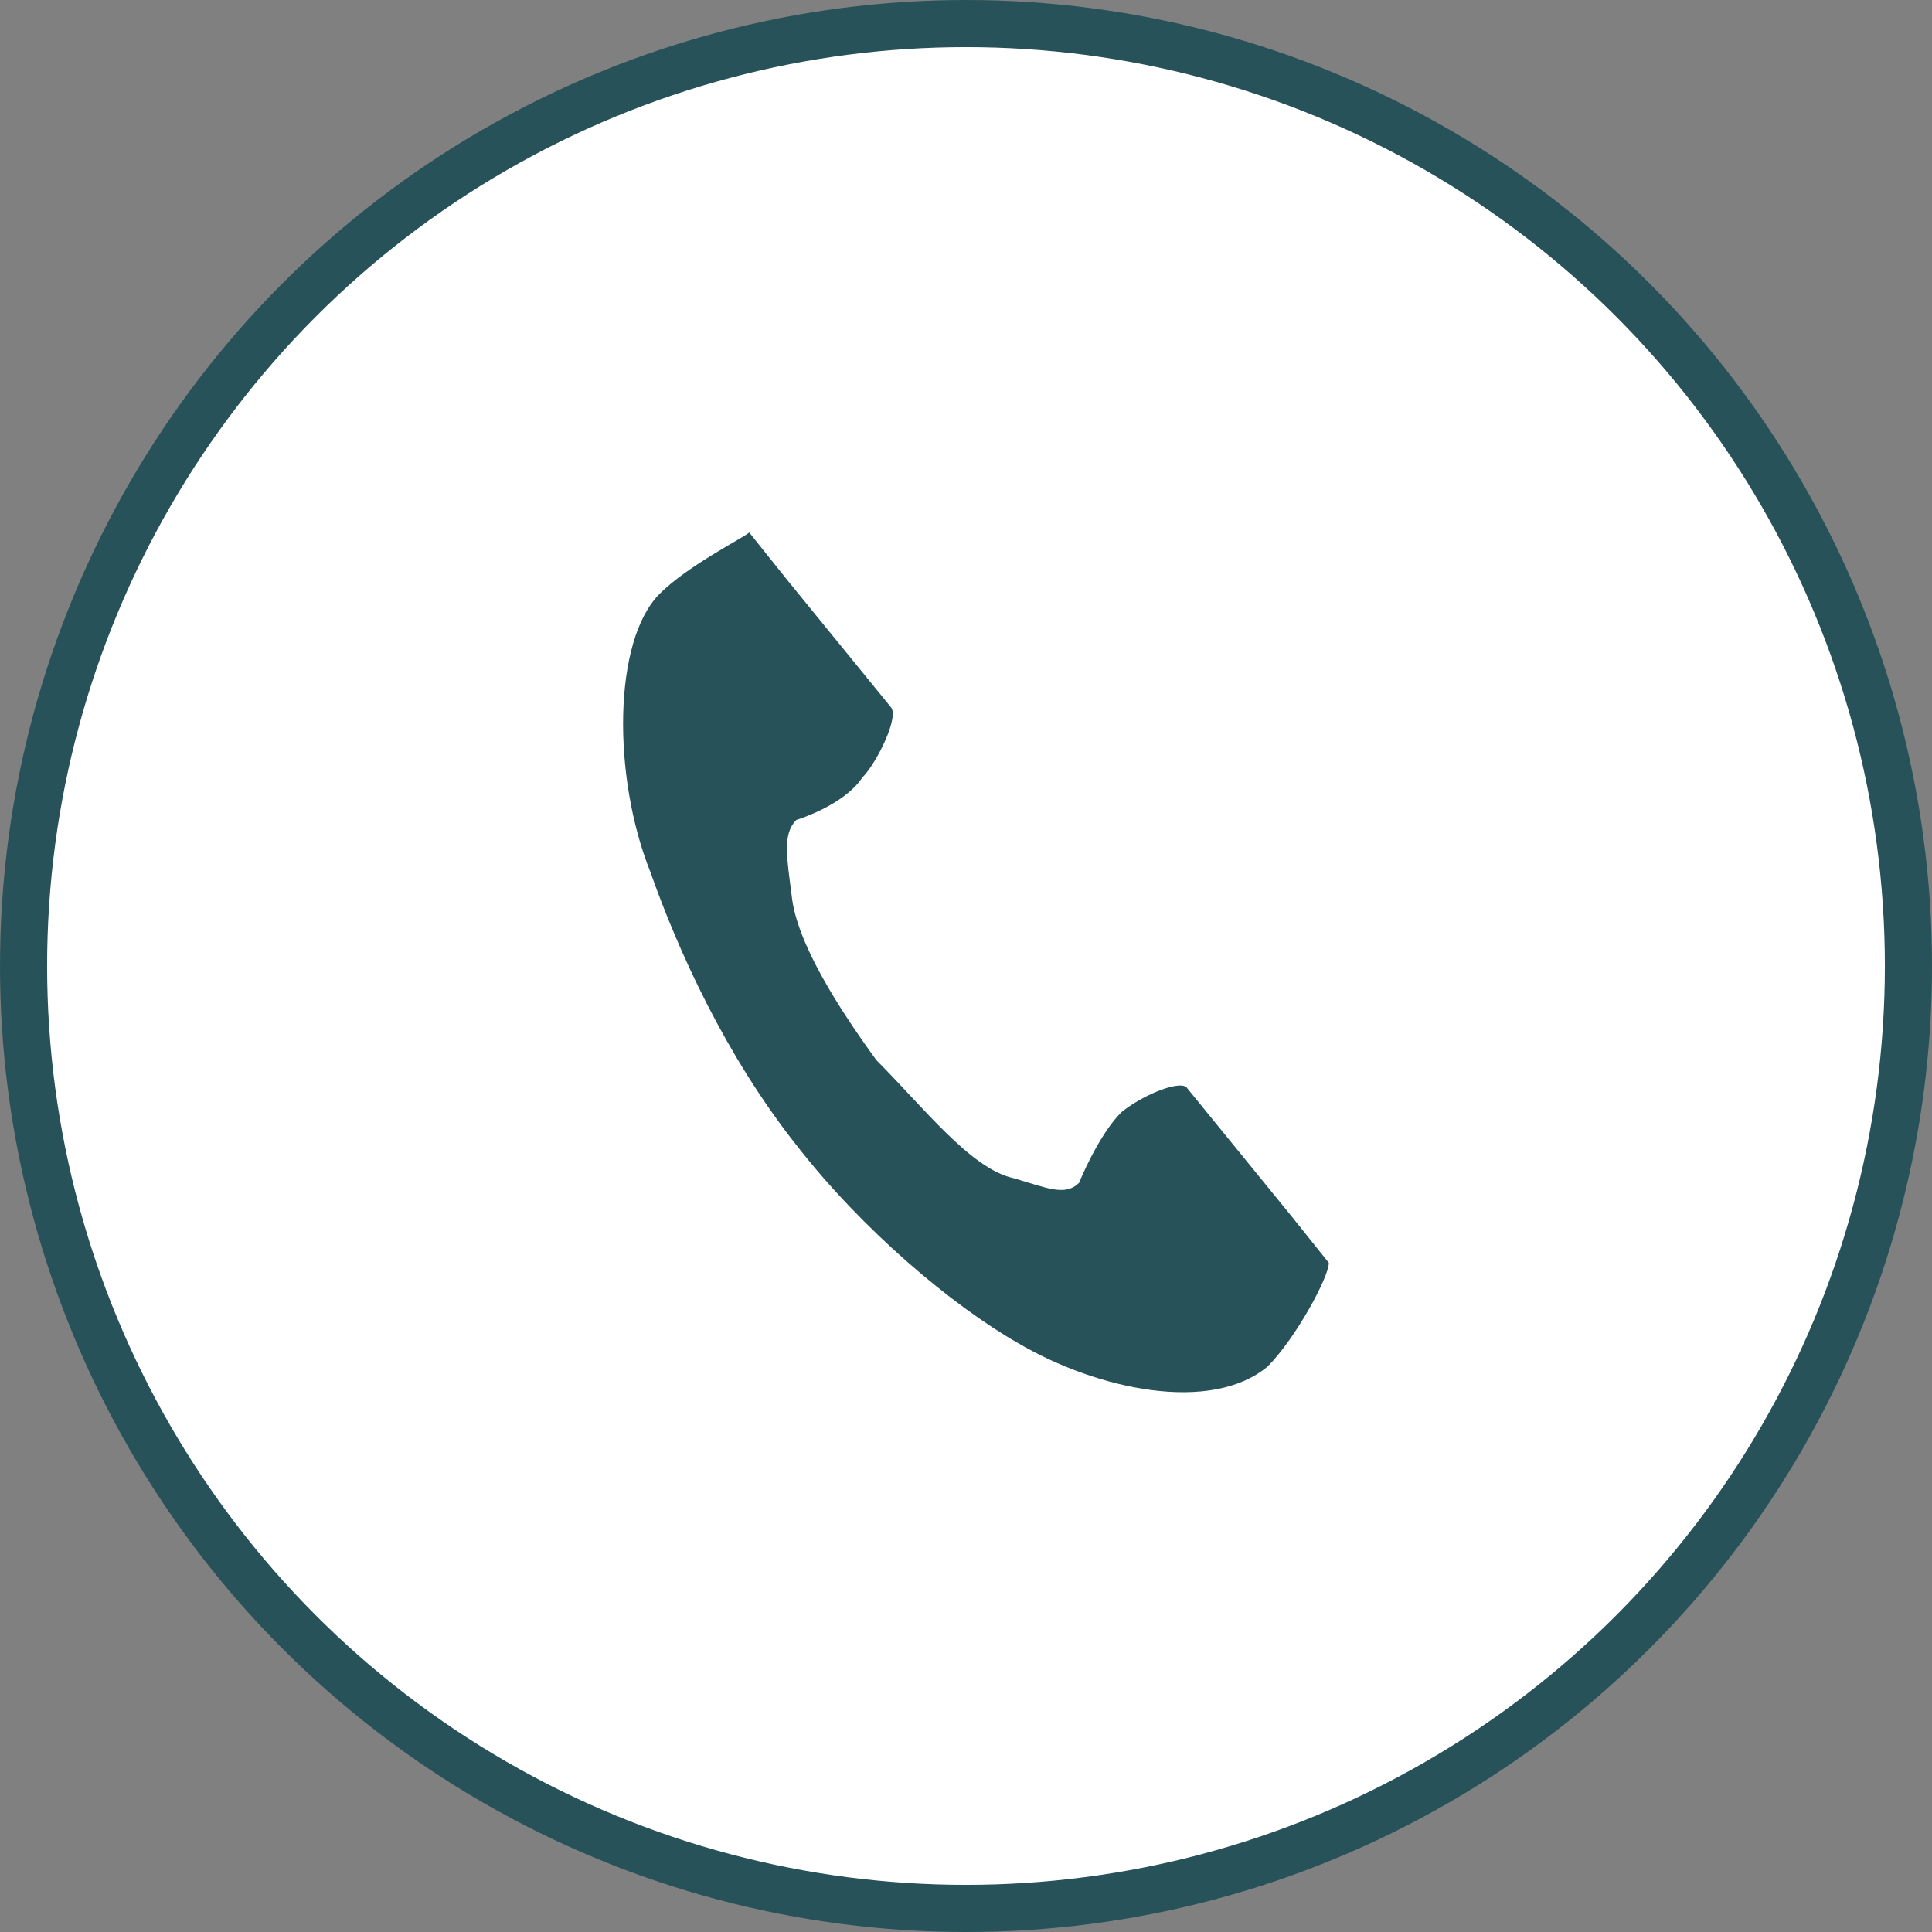 <?xml version="1.0" encoding="utf-8"?>
<!-- Generator: Adobe Illustrator 28.1.0, SVG Export Plug-In . SVG Version: 6.00 Build 0)  -->
<svg version="1.1" id="レイヤー_1" xmlns="http://www.w3.org/2000/svg" xmlns:xlink="http://www.w3.org/1999/xlink" x="0px"
	 y="0px" width="41px" height="41px" viewBox="0 0 41 41" style="enable-background:new 0 0 41 41;" xml:space="preserve">
<rect x="0" y="0" width="41" height="41" fill="#808080" stroke="none"/>
<style type="text/css">
	.st0{fill-rule:evenodd;clip-rule:evenodd;fill:#FFFFFF;stroke:#275259;stroke-miterlimit:10;}
	.st1{fill:#275259;}
</style>
<circle class="st0" cx="20.5" cy="20.5" r="20"/>
<g>
	<path class="st1" d="M14,12.6c-1,1-1,3.9-0.2,5.9c0.6,1.7,1.6,3.9,3.1,5.8c1.4,1.8,3.3,3.4,4.7,4.2c1.7,1,4.1,1.5,5.3,0.5
		c0.6-0.6,1.3-1.9,1.3-2.2l-0.8-1l-2.2-2.7c-0.1-0.2-0.9,0.1-1.4,0.5c-0.5,0.5-0.9,1.5-0.9,1.5c-0.3,0.3-0.7,0.1-1.4-0.1
		c-0.9-0.2-1.9-1.5-2.9-2.5c-0.8-1.1-1.7-2.5-1.8-3.5c-0.1-0.8-0.2-1.3,0.1-1.6c0,0,1-0.3,1.4-0.9c0.3-0.3,0.8-1.3,0.6-1.5l-2.2-2.7
		l-0.8-1C15.8,11.4,14.6,12,14,12.6z"/>
</g>
</svg>
